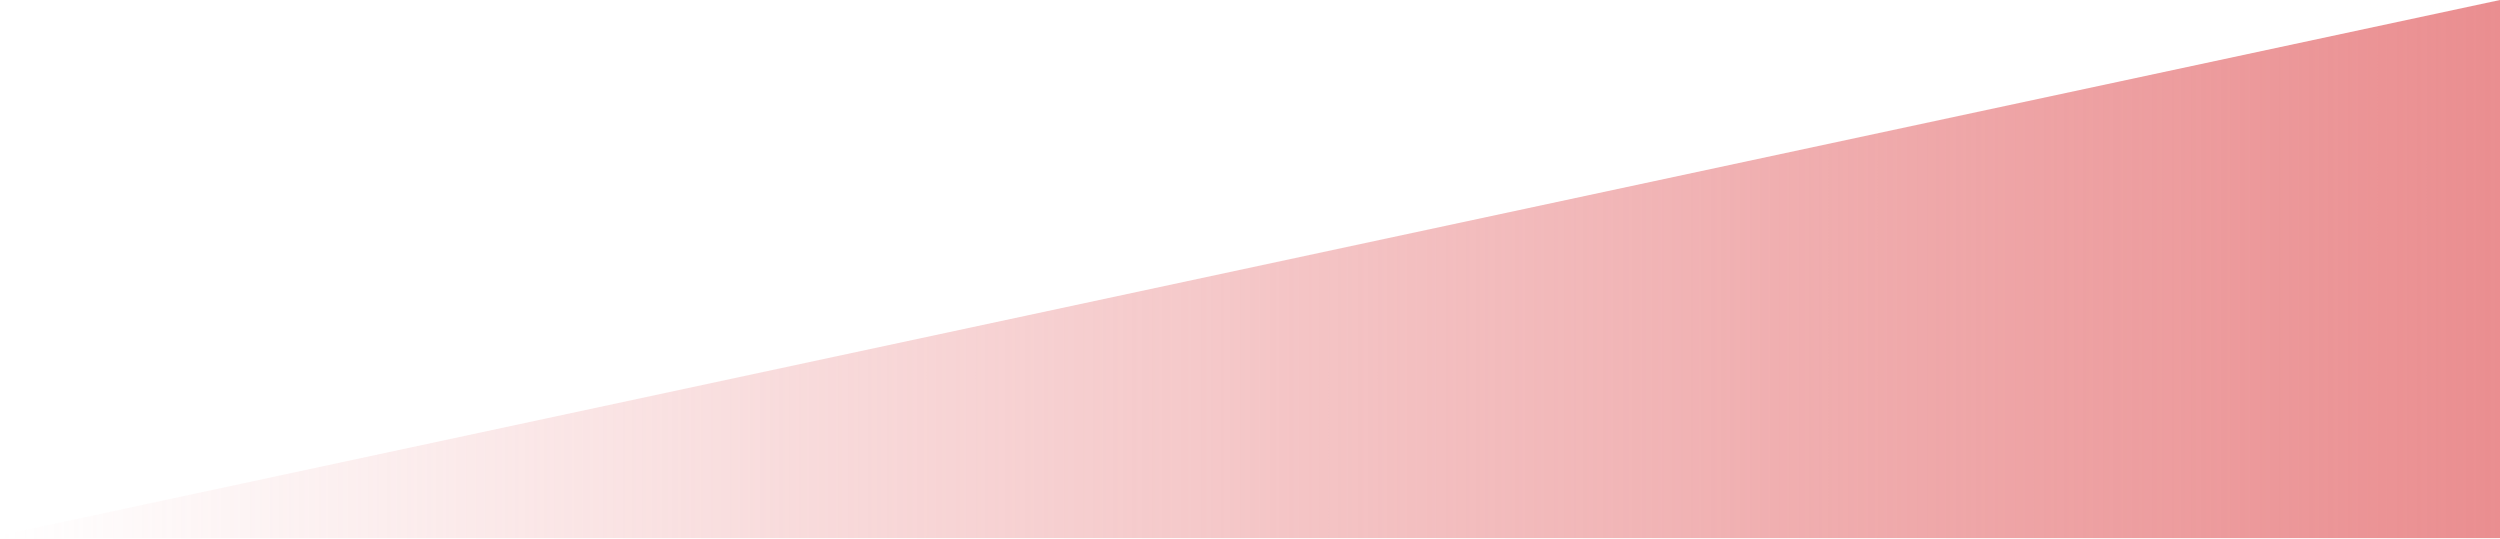 <?xml version="1.0" encoding="utf-8"?>
<!-- Generator: Adobe Illustrator 14.0.0, SVG Export Plug-In . SVG Version: 6.00 Build 43363)  -->
<!DOCTYPE svg PUBLIC "-//W3C//DTD SVG 1.1//EN" "http://www.w3.org/Graphics/SVG/1.1/DTD/svg11.dtd">
<svg version="1.1" id="Ebene_1" xmlns="http://www.w3.org/2000/svg" xmlns:xlink="http://www.w3.org/1999/xlink" x="0px" y="0px"
	 width="921.523px" height="198.73px" viewBox="0 0 921.523 198.73" enable-background="new 0 0 921.523 198.73"
	 xml:space="preserve">
<linearGradient id="SVGID_1_" gradientUnits="userSpaceOnUse" x1="0" y1="99.18" x2="921.523" y2="99.18">
	<stop  offset="0" style="stop-color:#EA8E90;stop-opacity:0"/>
	<stop  offset="1" style="stop-color:#EA8E90"/>
</linearGradient>
<polygon fill="url(#SVGID_1_)" points="921.523,198.358 0,198.358 0,197.358 921.523,0 "/>
</svg>
